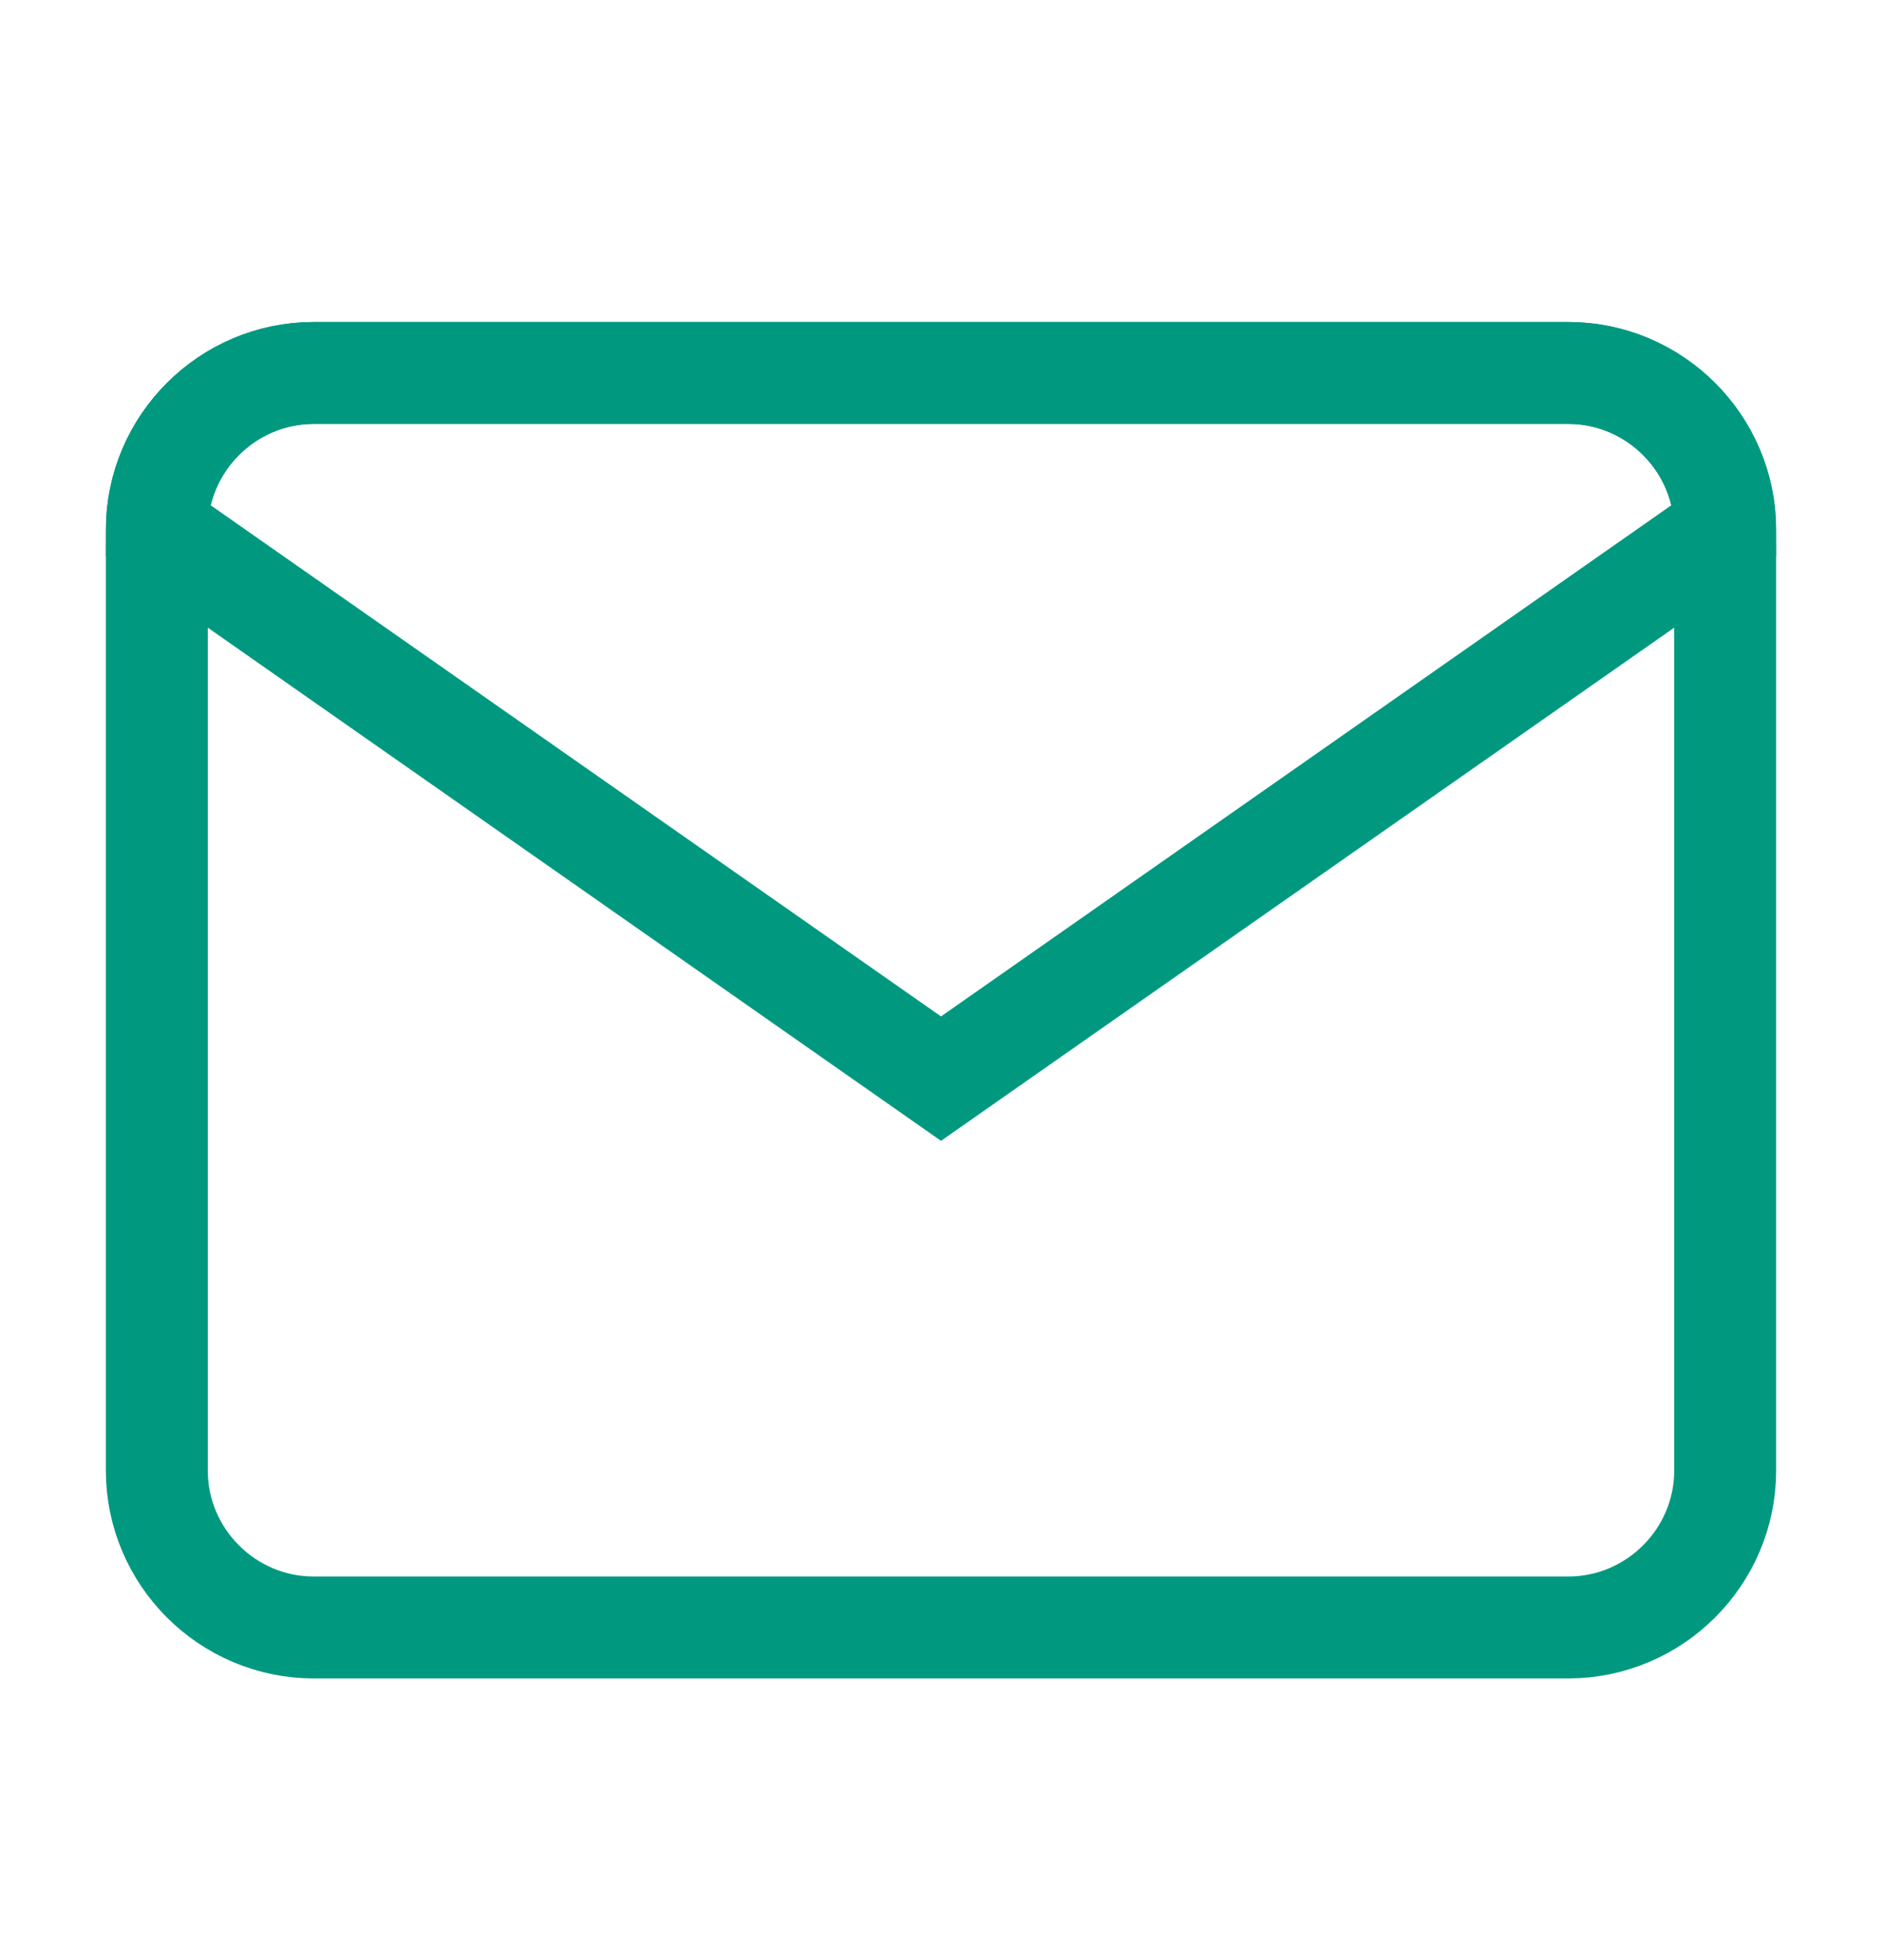 <?xml version="1.0" encoding="UTF-8"?> <svg xmlns="http://www.w3.org/2000/svg" width="24" height="25" viewBox="0 0 24 25" fill="none"><g clip-path="url(#clip0_88_64)"><path d="M20 20.757H4C2.9 20.757 2 19.857 2 18.757V6.757C2 5.657 2.9 4.757 4 4.757H20C21.1 4.757 22 5.657 22 6.757V18.757C22 19.857 21.1 20.757 20 20.757Z" stroke="#009980" stroke-width="1.3" stroke-miterlimit="10" stroke-linecap="round" stroke-linejoin="round"></path><path d="M20 4.757H4C2.9 4.757 2 5.657 2 6.757L12 13.757L22 6.757C22 5.657 21.1 4.757 20 4.757Z" stroke="#009980" stroke-width="1.3" stroke-miterlimit="10" stroke-linecap="round"></path></g><defs><clipPath id="clip0_88_64"><rect width="24" height="24" fill="white" transform="translate(0 0.757)"></rect></clipPath></defs></svg> 
